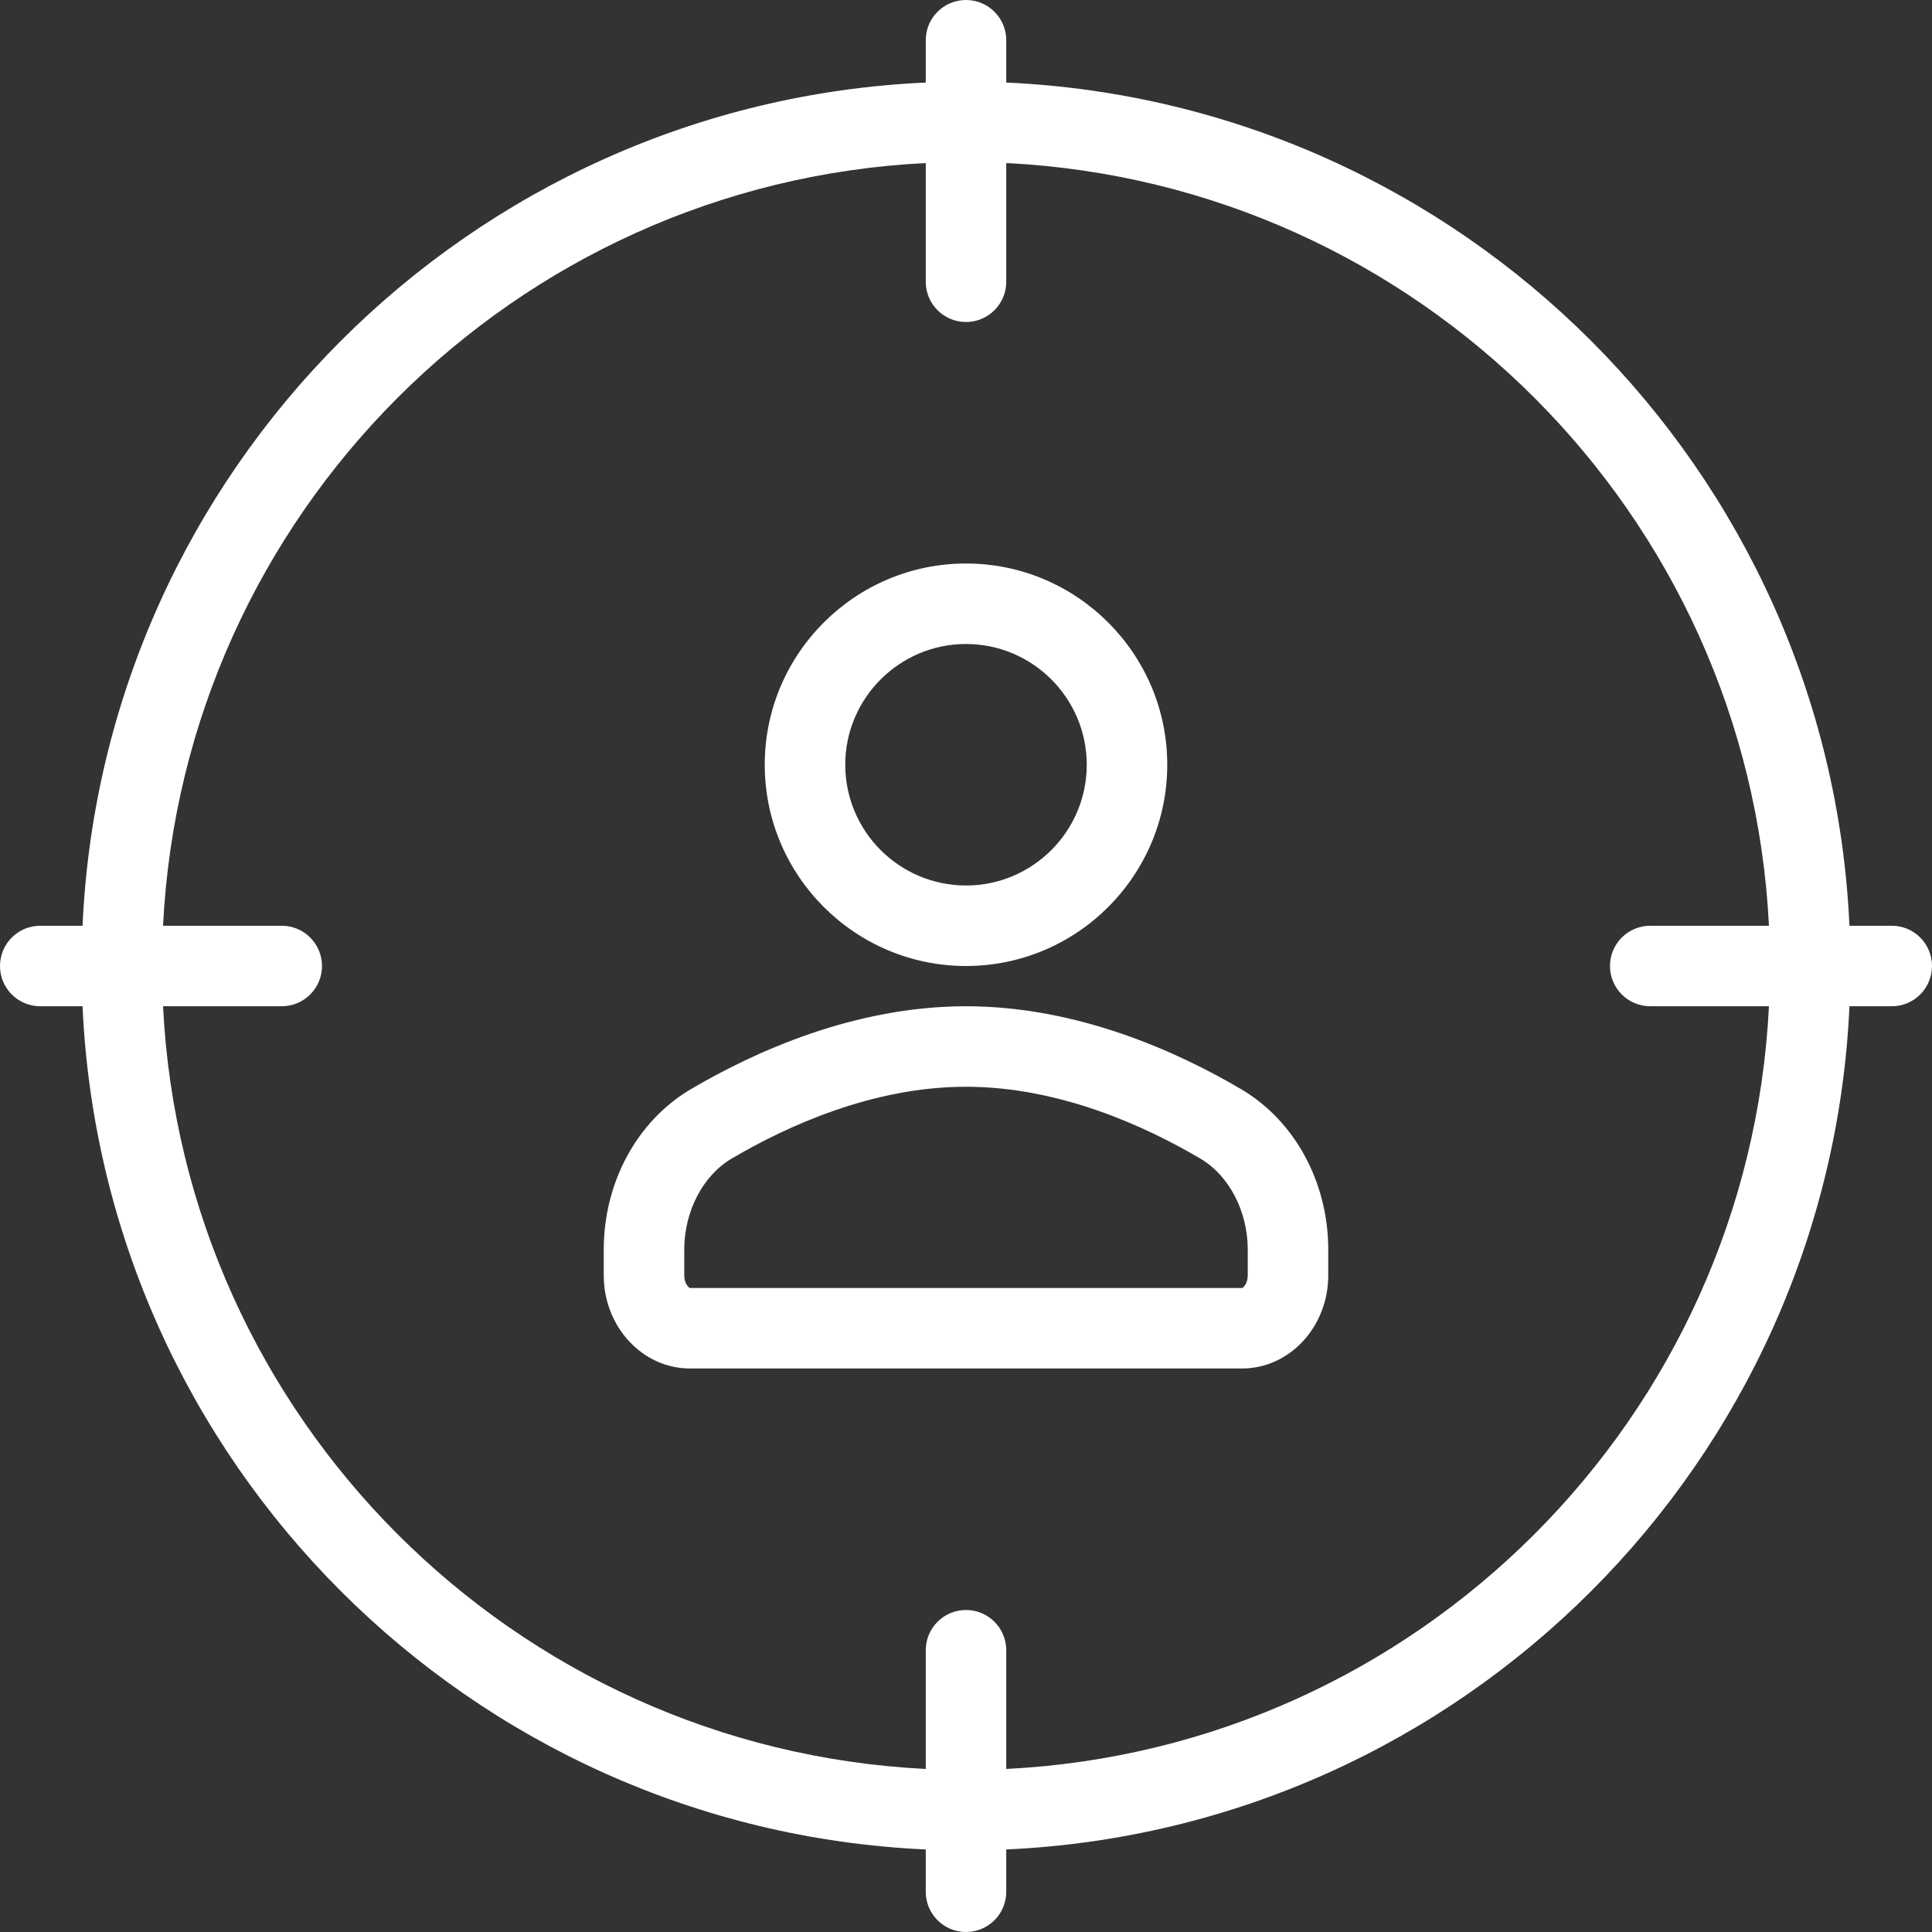 <svg width="54" height="54" viewBox="0 0 54 54" fill="none" xmlns="http://www.w3.org/2000/svg">
<rect x="0" y="0" width="54" height="54" fill="#333333" stroke="none"/>
<path d="M52.875 25.875H51.693C51.115 13.127 40.873 2.884 28.125 2.307V1.125C28.125 0.503 27.622 0 27 0C26.378 0 25.875 0.503 25.875 1.125V2.307C13.127 2.884 2.884 13.127 2.307 25.875H1.125C0.503 25.875 0 26.378 0 27C0 27.622 0.503 28.125 1.125 28.125H2.307C2.884 40.873 13.127 51.116 25.875 51.693V52.875C25.875 53.497 26.378 54 27 54C27.622 54 28.125 53.497 28.125 52.875V51.693C40.873 51.116 51.116 40.873 51.693 28.125H52.875C53.497 28.125 54 27.622 54 27C54 26.378 53.497 25.875 52.875 25.875ZM46.125 28.125H49.443C48.87 39.633 39.633 48.87 28.125 49.443V46.125C28.125 45.503 27.622 45 27 45C26.378 45 25.875 45.503 25.875 46.125V49.443C14.367 48.87 5.13 39.633 4.557 28.125H7.875C8.497 28.125 9 27.622 9 27C9 26.378 8.497 25.875 7.875 25.875H4.557C5.13 14.367 14.367 5.13 25.875 4.557V7.875C25.875 8.497 26.378 9 27 9C27.622 9 28.125 8.497 28.125 7.875V4.557C39.633 5.13 48.87 14.367 49.443 25.875H46.125C45.503 25.875 45 26.378 45 27C45 27.622 45.503 28.125 46.125 28.125Z" fill="white"/>
<path d="M27 27C30.101 27 32.625 24.477 32.625 21.375C32.625 18.274 30.101 15.75 27 15.75C23.899 15.75 21.375 18.273 21.375 21.375C21.375 24.476 23.899 27 27 27ZM27 18C28.861 18 30.375 19.514 30.375 21.375C30.375 23.236 28.861 24.75 27 24.75C25.139 24.75 23.625 23.236 23.625 21.375C23.625 19.514 25.139 18 27 18ZM34.695 30.446C32.898 29.387 30.106 28.125 27 28.125C23.894 28.125 21.101 29.387 19.305 30.446C17.805 31.331 16.875 33.048 16.875 34.928V35.648C16.875 37.083 17.956 38.25 19.285 38.25H34.715C36.044 38.25 37.125 37.083 37.125 35.648V34.928C37.125 33.048 36.194 31.331 34.695 30.446ZM34.875 35.648C34.875 35.882 34.742 36 34.715 36H19.285C19.258 36 19.125 35.882 19.125 35.648V34.928C19.125 33.857 19.645 32.859 20.448 32.384C22.002 31.468 24.402 30.375 27 30.375C29.598 30.375 31.998 31.468 33.552 32.384C34.355 32.859 34.875 33.856 34.875 34.928V35.648Z" fill="white"/>
</svg>
